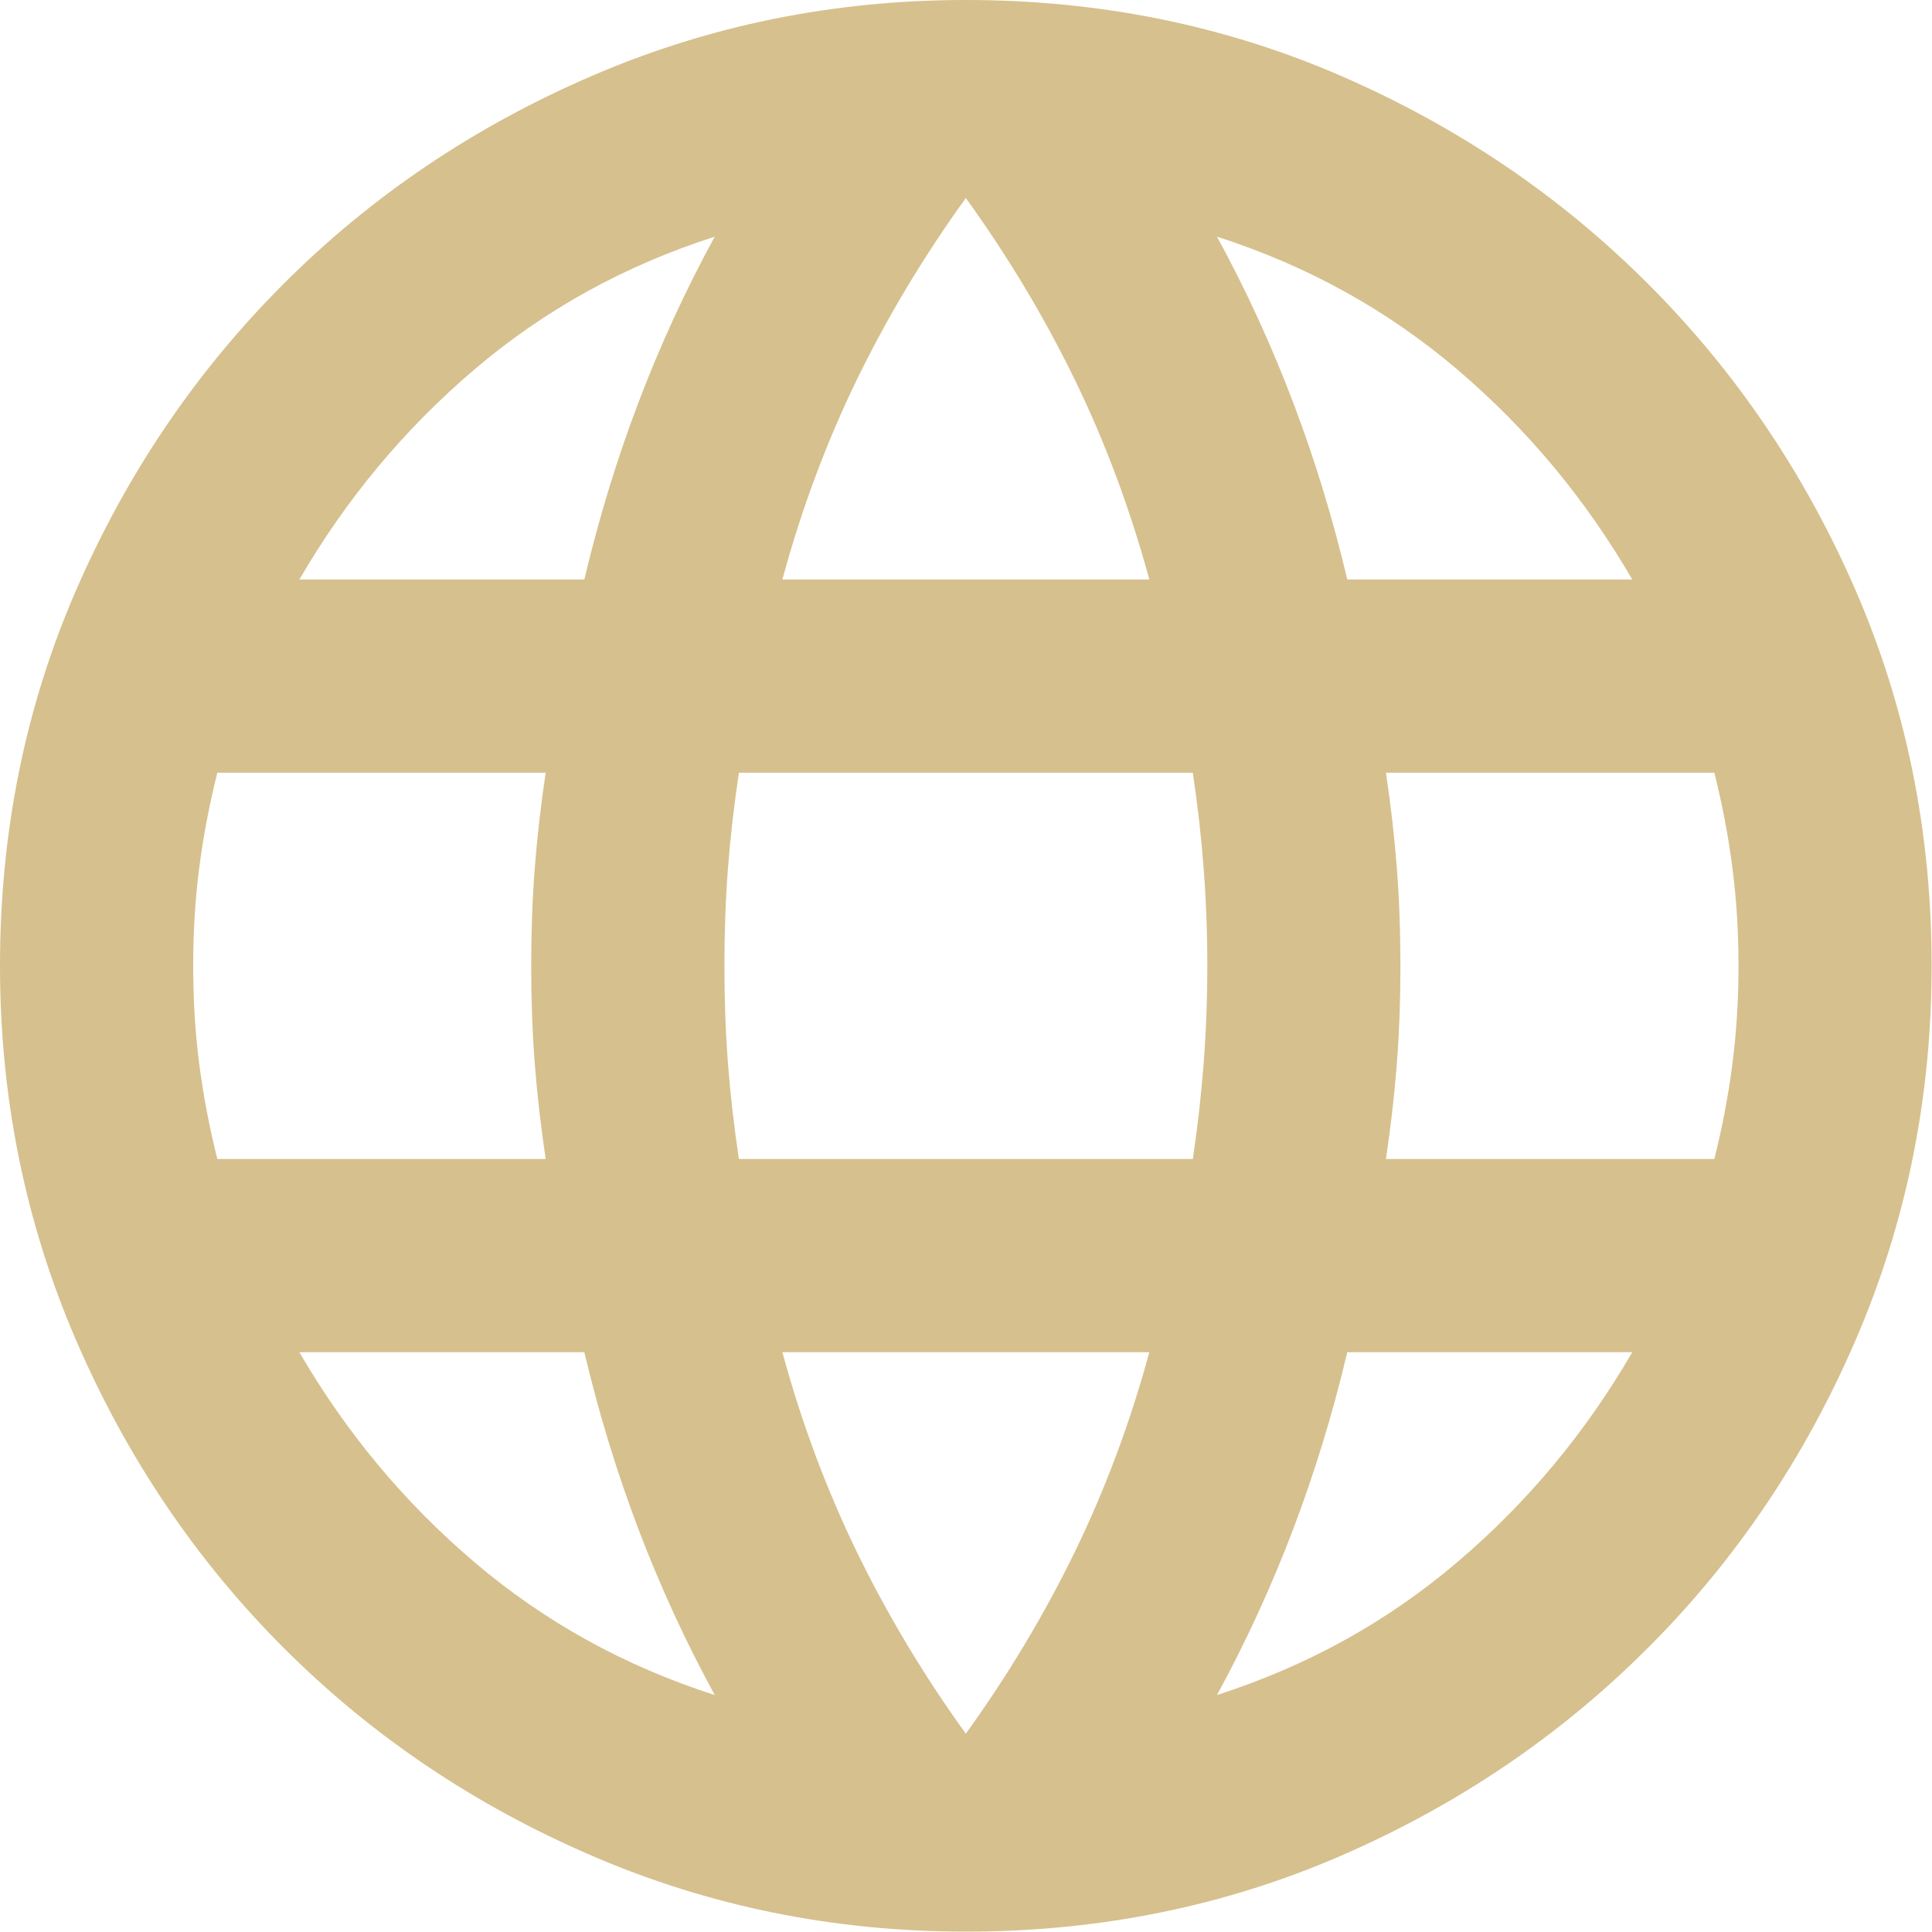 <svg width="20" height="20" viewBox="0 0 20 20" fill="none" xmlns="http://www.w3.org/2000/svg">
<path d="M9.998 19.996C8.632 19.996 7.34 19.734 6.124 19.209C4.907 18.684 3.845 17.968 2.937 17.059C2.029 16.151 1.312 15.089 0.787 13.873C0.262 12.656 0 11.365 0 9.998C0 8.615 0.262 7.319 0.787 6.111C1.312 4.903 2.029 3.845 2.937 2.937C3.845 2.029 4.907 1.312 6.124 0.787C7.34 0.262 8.632 0 9.998 0C11.381 0 12.677 0.262 13.885 0.787C15.093 1.312 16.151 2.029 17.059 2.937C17.968 3.845 18.684 4.903 19.209 6.111C19.734 7.319 19.996 8.615 19.996 9.998C19.996 11.365 19.734 12.656 19.209 13.873C18.684 15.089 17.968 16.151 17.059 17.059C16.151 17.968 15.093 18.684 13.885 19.209C12.677 19.734 11.381 19.996 9.998 19.996ZM9.998 17.947C10.431 17.347 10.806 16.722 11.123 16.072C11.44 15.422 11.698 14.731 11.898 13.998H8.099C8.298 14.731 8.557 15.422 8.873 16.072C9.19 16.722 9.565 17.347 9.998 17.947ZM7.399 17.547C7.099 16.997 6.836 16.426 6.611 15.835C6.386 15.243 6.199 14.631 6.049 13.998H3.099C3.583 14.831 4.187 15.556 4.912 16.172C5.636 16.789 6.465 17.247 7.399 17.547ZM12.598 17.547C13.531 17.247 14.36 16.789 15.085 16.172C15.81 15.556 16.414 14.831 16.897 13.998H13.947C13.797 14.631 13.61 15.243 13.385 15.835C13.16 16.426 12.898 16.997 12.598 17.547ZM2.25 11.998H5.649C5.599 11.665 5.561 11.335 5.536 11.011C5.511 10.686 5.499 10.348 5.499 9.998C5.499 9.648 5.511 9.311 5.536 8.986C5.561 8.661 5.599 8.332 5.649 7.999H2.25C2.166 8.332 2.104 8.661 2.062 8.986C2.02 9.311 2 9.648 2 9.998C2 10.348 2.02 10.686 2.062 11.011C2.104 11.335 2.166 11.665 2.25 11.998ZM7.649 11.998H12.348C12.398 11.665 12.435 11.335 12.46 11.011C12.485 10.686 12.498 10.348 12.498 9.998C12.498 9.648 12.485 9.311 12.46 8.986C12.435 8.661 12.398 8.332 12.348 7.999H7.649C7.599 8.332 7.561 8.661 7.536 8.986C7.511 9.311 7.499 9.648 7.499 9.998C7.499 10.348 7.511 10.686 7.536 11.011C7.561 11.335 7.599 11.665 7.649 11.998ZM14.347 11.998H17.747C17.83 11.665 17.893 11.335 17.934 11.011C17.976 10.686 17.997 10.348 17.997 9.998C17.997 9.648 17.976 9.311 17.934 8.986C17.893 8.661 17.83 8.332 17.747 7.999H14.347C14.397 8.332 14.435 8.661 14.46 8.986C14.485 9.311 14.497 9.648 14.497 9.998C14.497 10.348 14.485 10.686 14.46 11.011C14.435 11.335 14.397 11.665 14.347 11.998ZM13.947 5.999H16.897C16.414 5.166 15.81 4.441 15.085 3.824C14.36 3.208 13.531 2.749 12.598 2.45C12.898 2.999 13.16 3.57 13.385 4.162C13.61 4.753 13.797 5.366 13.947 5.999ZM8.099 5.999H11.898C11.698 5.266 11.44 4.574 11.123 3.924C10.806 3.274 10.431 2.65 9.998 2.05C9.565 2.65 9.19 3.274 8.873 3.924C8.557 4.574 8.298 5.266 8.099 5.999ZM3.099 5.999H6.049C6.199 5.366 6.386 4.753 6.611 4.162C6.836 3.57 7.099 2.999 7.399 2.45C6.465 2.749 5.636 3.208 4.912 3.824C4.187 4.441 3.583 5.166 3.099 5.999Z" fill="#D6C08D"/>
</svg>

